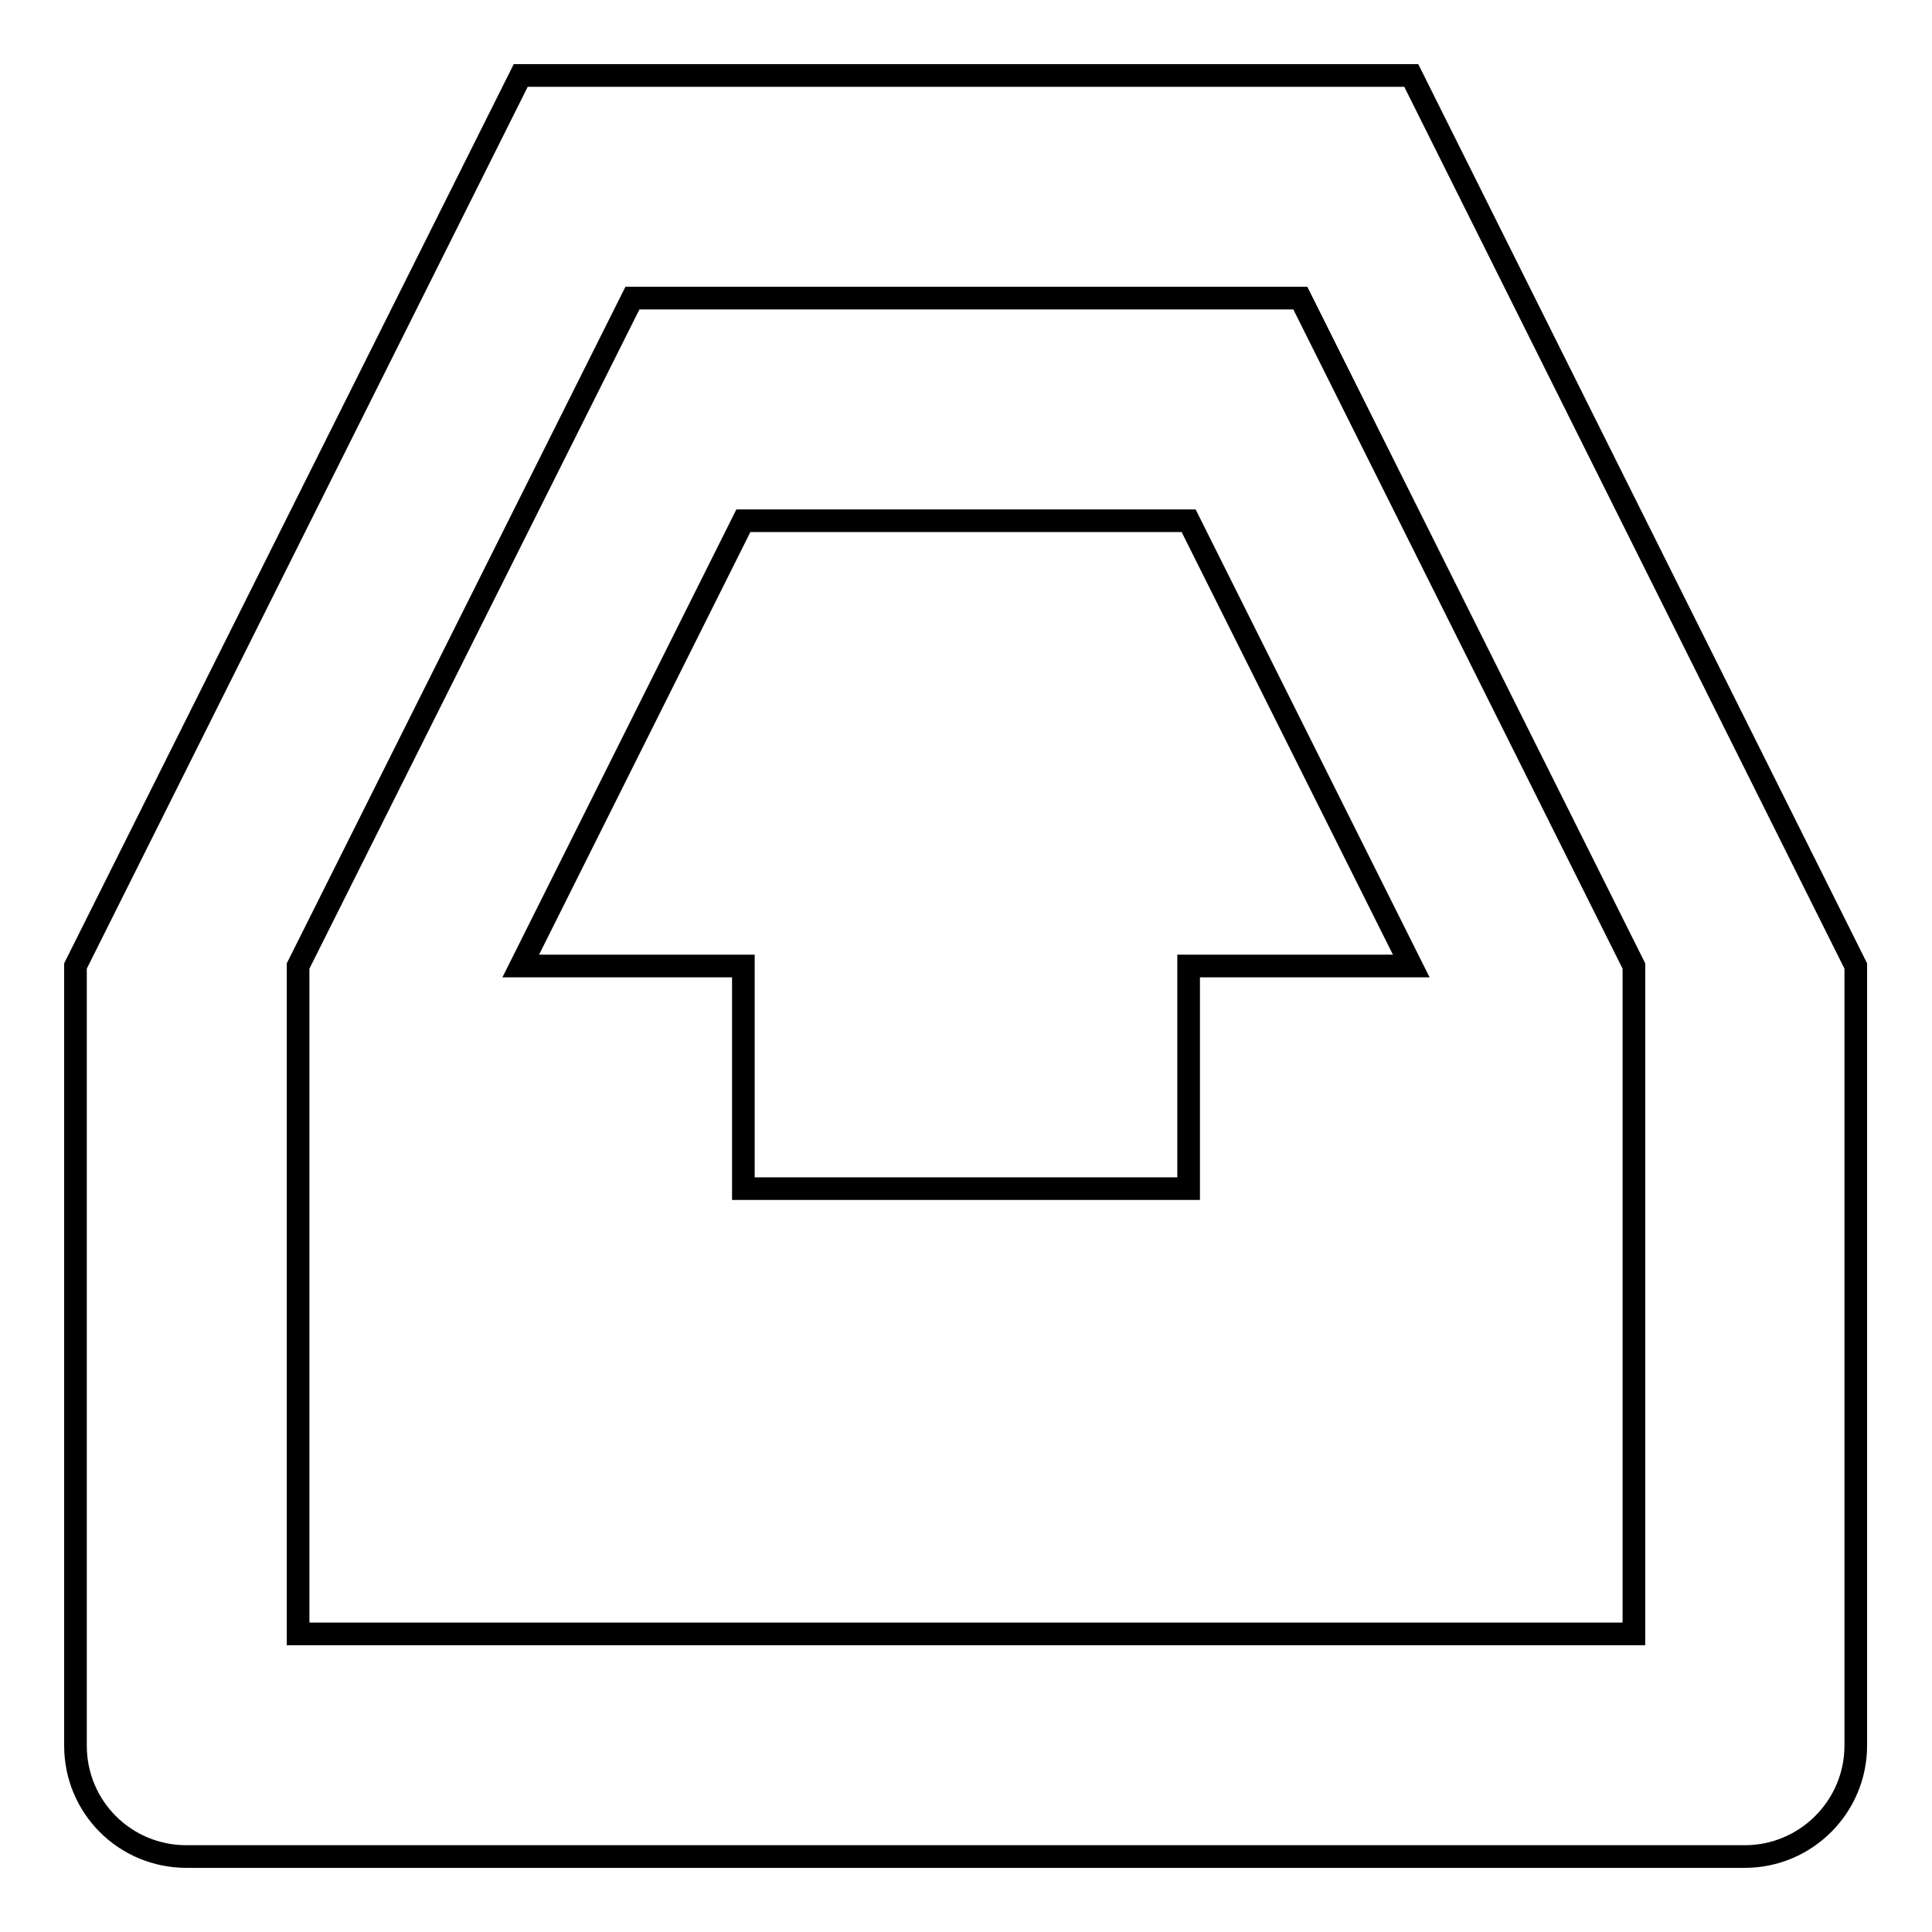 <?xml version="1.0" encoding="utf-8"?>
<!-- Svg Vector Icons : http://www.onlinewebfonts.com/icon -->
<!DOCTYPE svg PUBLIC "-//W3C//DTD SVG 1.1//EN" "http://www.w3.org/Graphics/SVG/1.1/DTD/svg11.dtd">
<svg version="1.1" xmlns="http://www.w3.org/2000/svg" xmlns:xlink="http://www.w3.org/1999/xlink" x="0px" y="0px" viewBox="0 0 256 256" enable-background="new 0 0 256 256" xml:space="preserve">
<g><g><path stroke-width="3" fill-opacity="0" stroke="#000000"  d="M187,10H69L10,128v103.3c0,8.2,6.6,14.7,14.7,14.7h206.5c8.1,0,14.7-6.6,14.7-14.7V128L187,10z M216.5,216.5h-177V128l44.3-88.5h88.5l44.2,88.5V216.5z M98.5,69L69,128h29.5v29.5h59V128H187l-29.5-59H98.5z"/></g></g>
</svg>